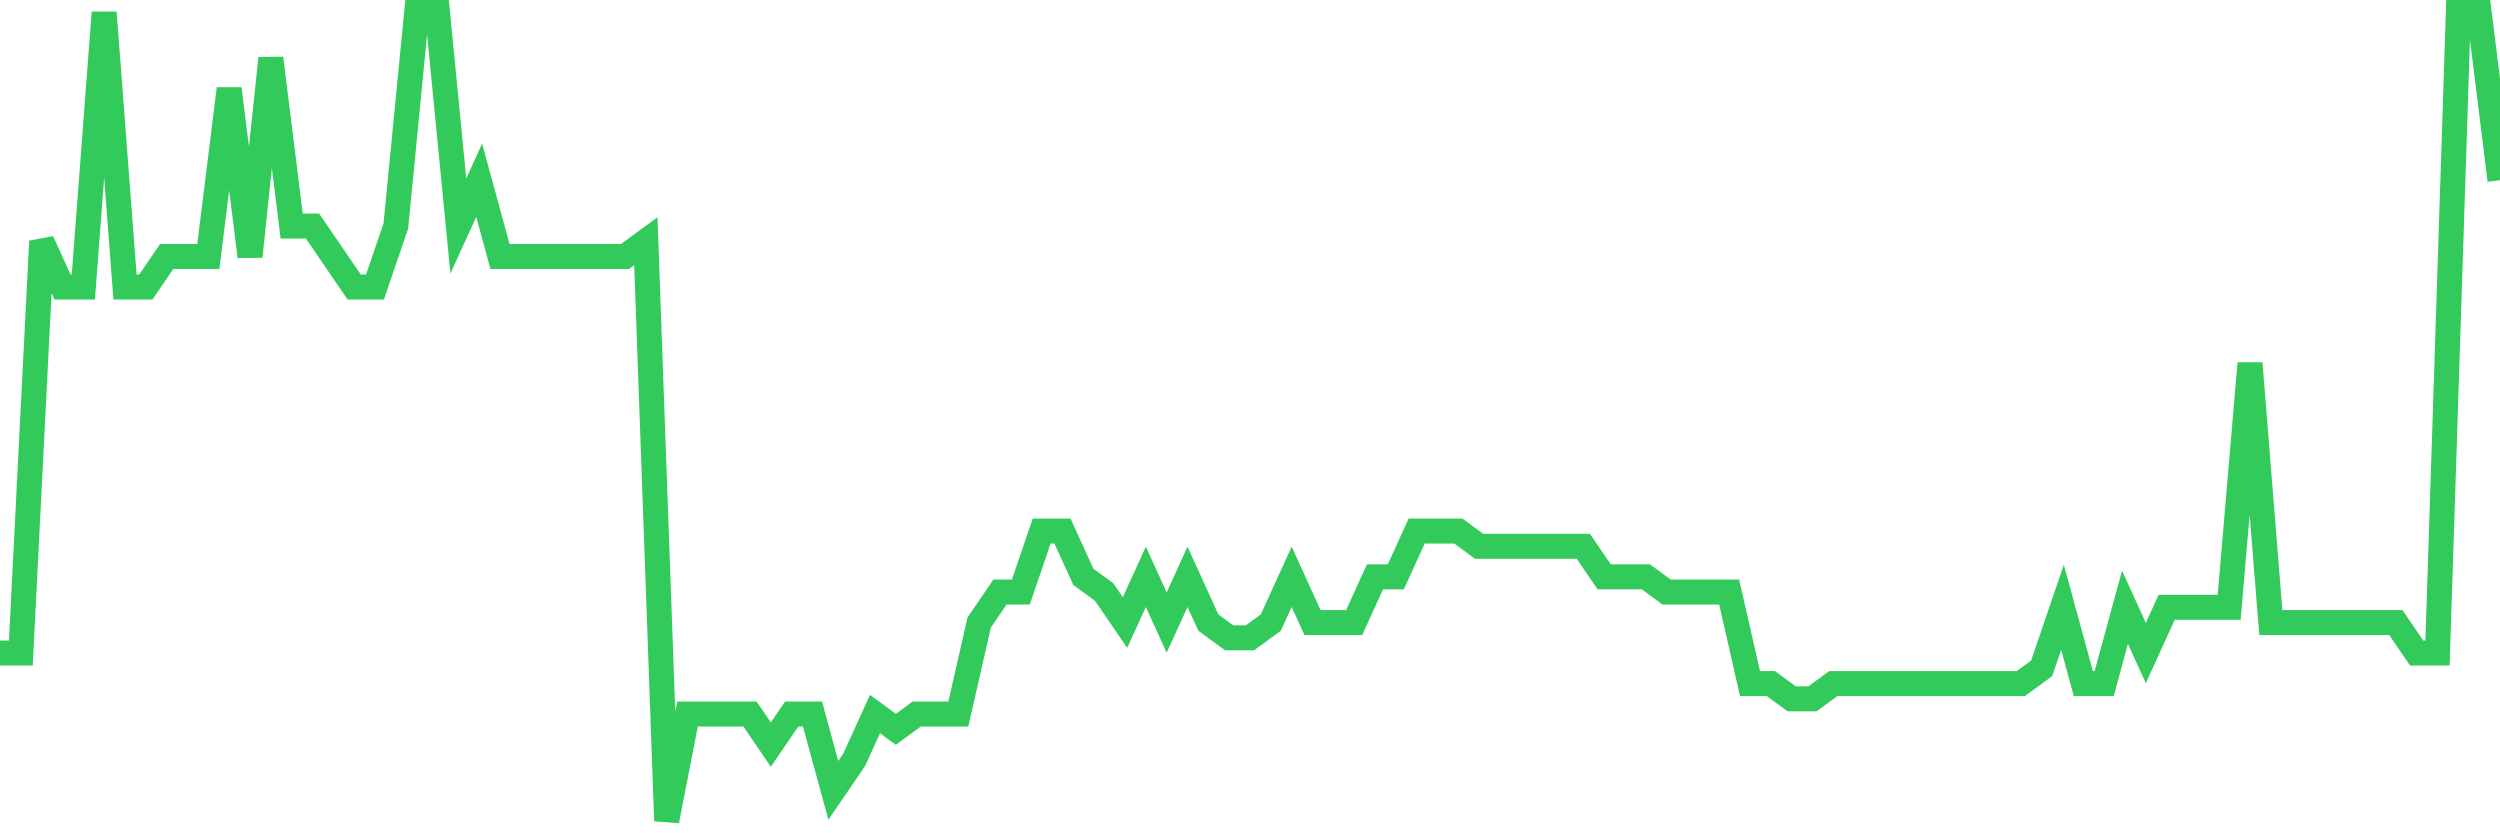 <svg
  xmlns="http://www.w3.org/2000/svg"
  xmlns:xlink="http://www.w3.org/1999/xlink"
  width="120"
  height="40"
  viewBox="0 0 120 40"
  preserveAspectRatio="none"
>
  <polyline
    points="0,31.347 1,31.347 2,11.581 3,13.777 4,13.777 5,0.6 6,13.777 7,13.777 8,12.313 9,12.313 10,12.313 11,4.26 12,12.313 13,2.796 14,10.849 15,10.849 16,12.313 17,13.777 18,13.777 19,10.849 20,0.6 21,0.6 22,10.849 23,8.653 24,12.313 25,12.313 26,12.313 27,12.313 28,12.313 29,12.313 30,12.313 31,11.581 32,39.4 33,34.275 34,34.275 35,34.275 36,34.275 37,35.74 38,34.275 39,34.275 40,37.936 41,36.472 42,34.275 43,35.008 44,34.275 45,34.275 46,34.275 47,29.883 48,28.419 49,28.419 50,25.491 51,25.491 52,27.687 53,28.419 54,29.883 55,27.687 56,29.883 57,27.687 58,29.883 59,30.615 60,30.615 61,29.883 62,27.687 63,29.883 64,29.883 65,29.883 66,27.687 67,27.687 68,25.491 69,25.491 70,25.491 71,26.223 72,26.223 73,26.223 74,26.223 75,26.223 76,26.223 77,27.687 78,27.687 79,27.687 80,28.419 81,28.419 82,28.419 83,28.419 84,32.811 85,32.811 86,33.543 87,33.543 88,32.811 89,32.811 90,32.811 91,32.811 92,32.811 93,32.811 94,32.811 95,32.811 96,32.811 97,32.811 98,32.079 99,29.151 100,32.811 101,32.811 102,29.151 103,31.347 104,29.151 105,29.151 106,29.151 107,29.151 108,17.438 109,29.883 110,29.883 111,29.883 112,29.883 113,29.883 114,29.883 115,29.883 116,31.347 117,31.347 118,0.6 119,0.6 120,8.653"
    fill="none"
    stroke="#32ca5b"
    stroke-width="1.2"
  >
  </polyline>
</svg>
